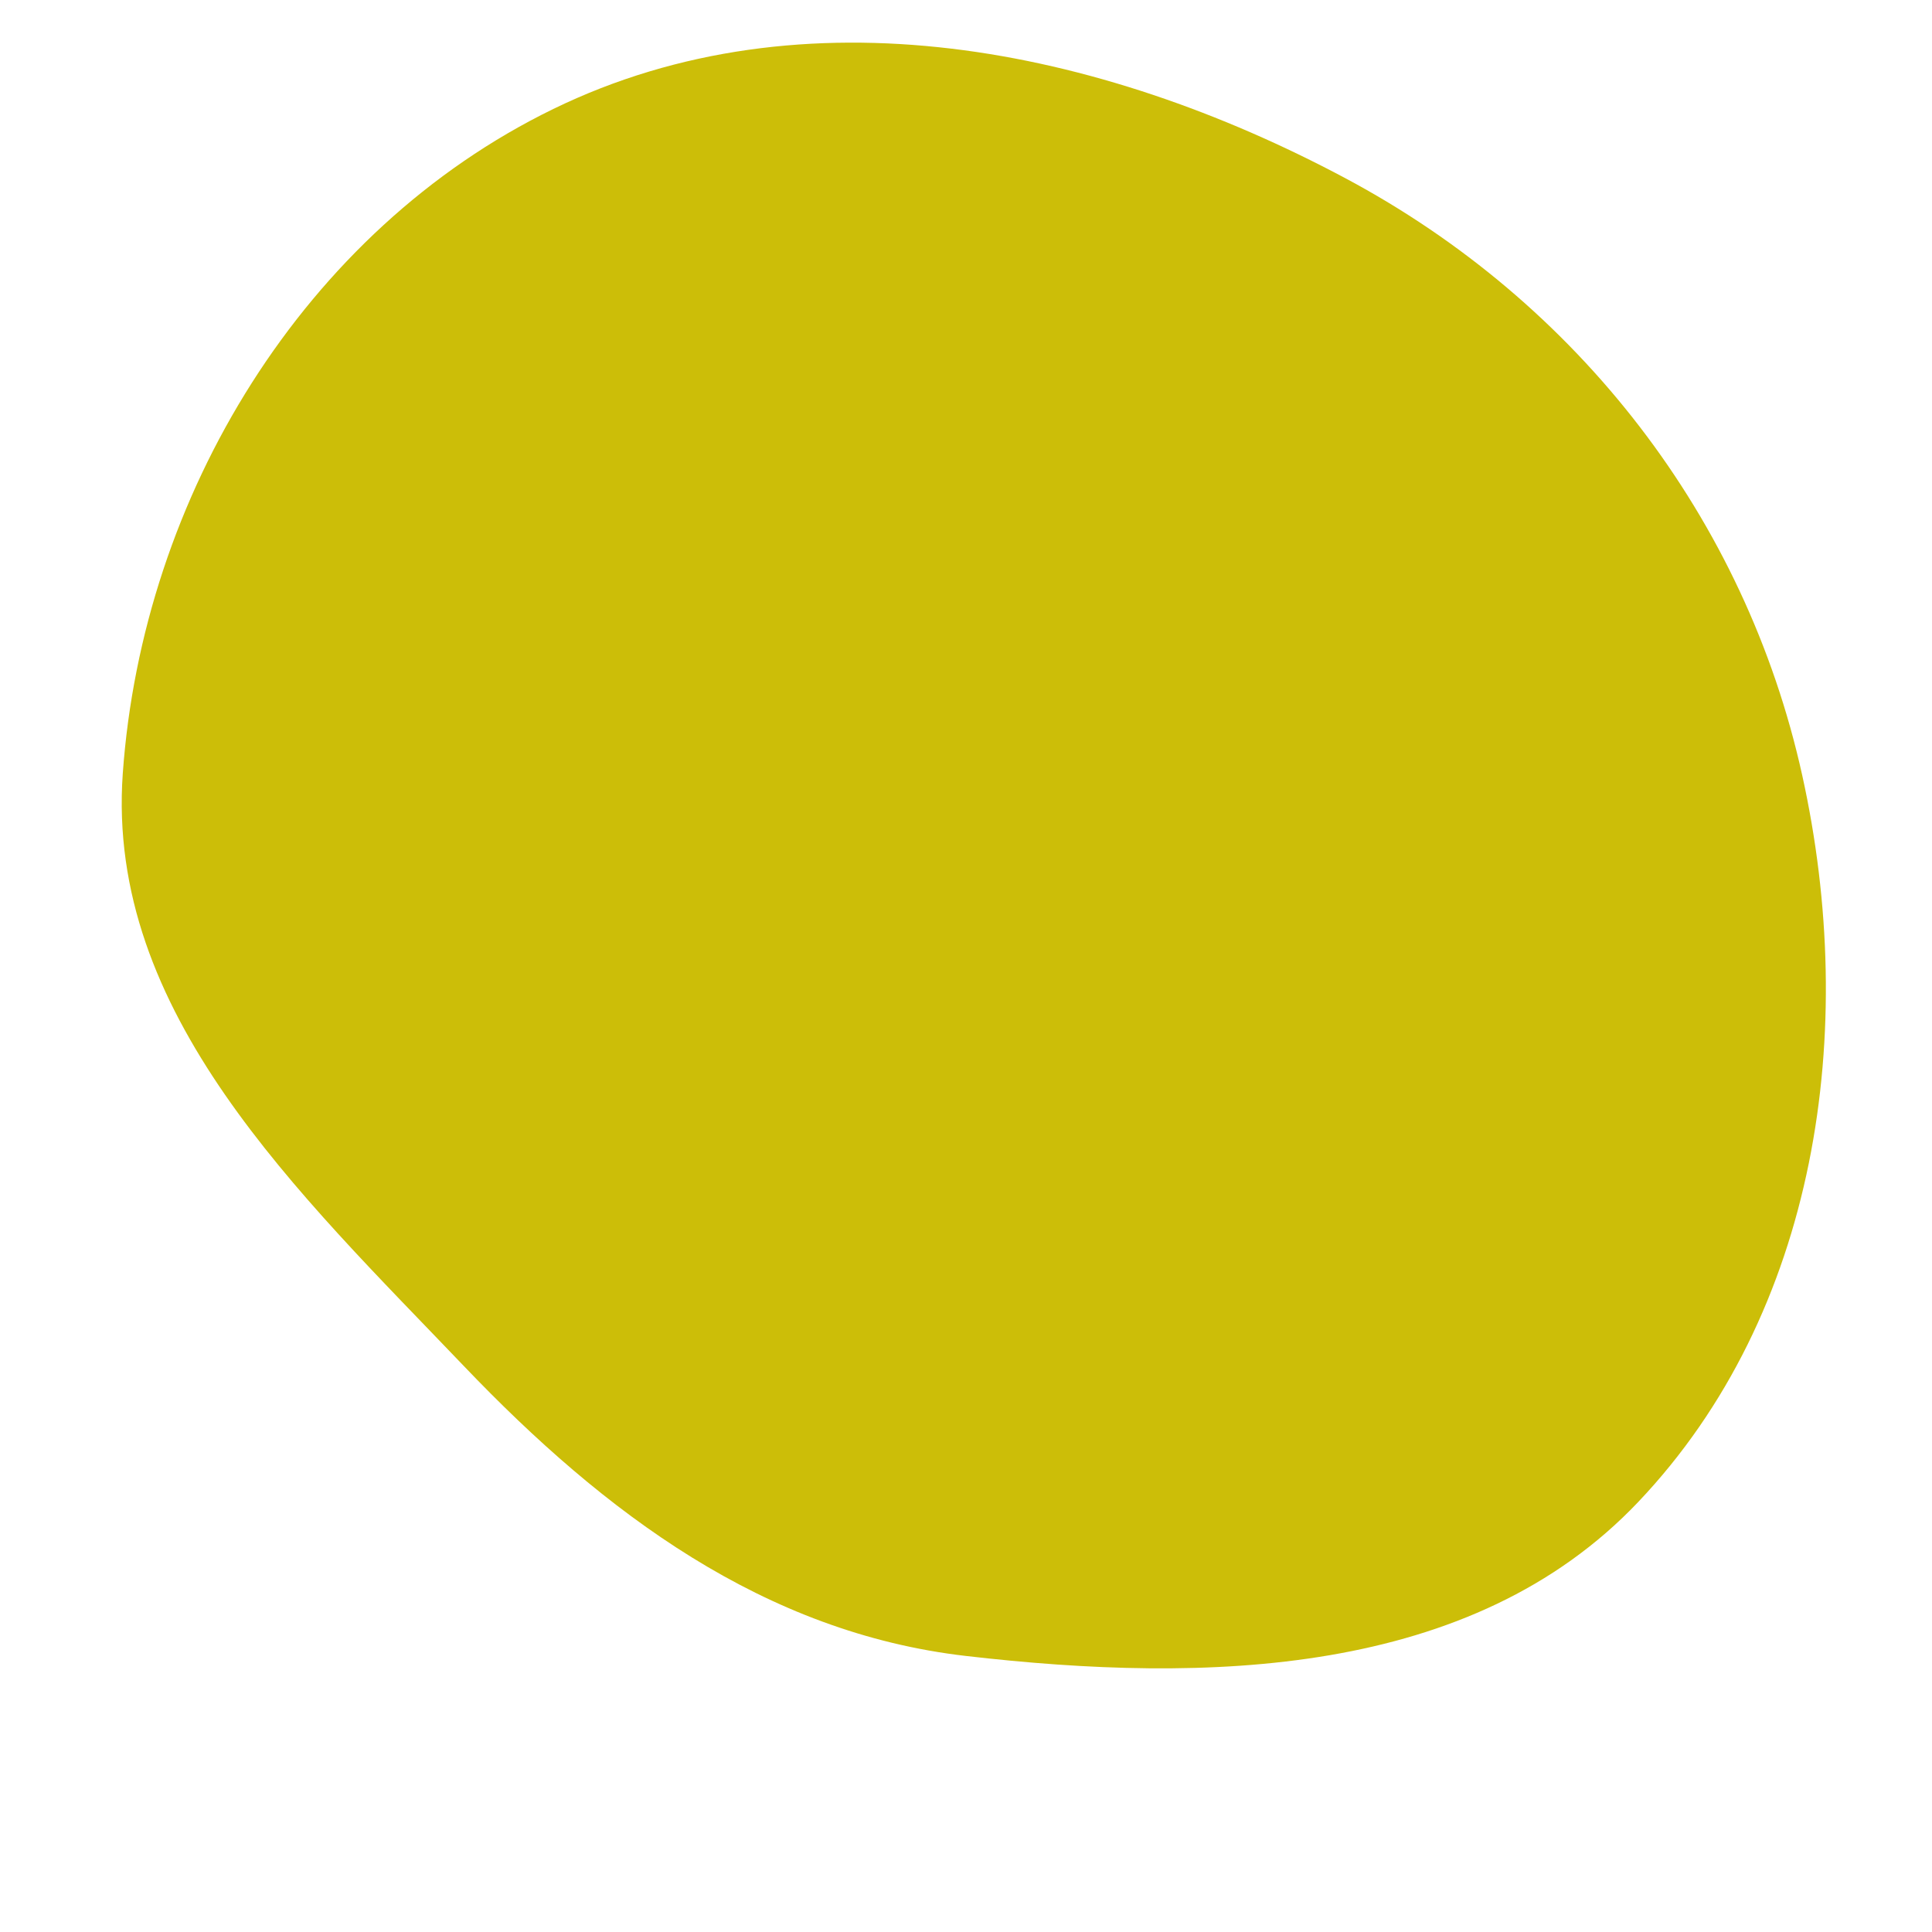 <svg width="256" height="256" viewBox="0 0 256 256" xmlns="http://www.w3.org/2000/svg">
    <path stroke="none" stroke-width="0" fill="#ccbe08" d="M128,219.425C159.832,223.106,195.004,222.268,217.066,199.028C240.907,173.914,246.278,136.521,238.8,102.711C231.257,68.606,209.088,40.054,178.269,23.615C145.668,6.226,106.532,-1.735,73.313,14.441C40.231,30.549,18.872,65.795,16.268,102.498C14.019,134.202,39.534,158.059,61.492,181.038C80.097,200.509,101.248,216.332,128,219.425"/>
</svg>